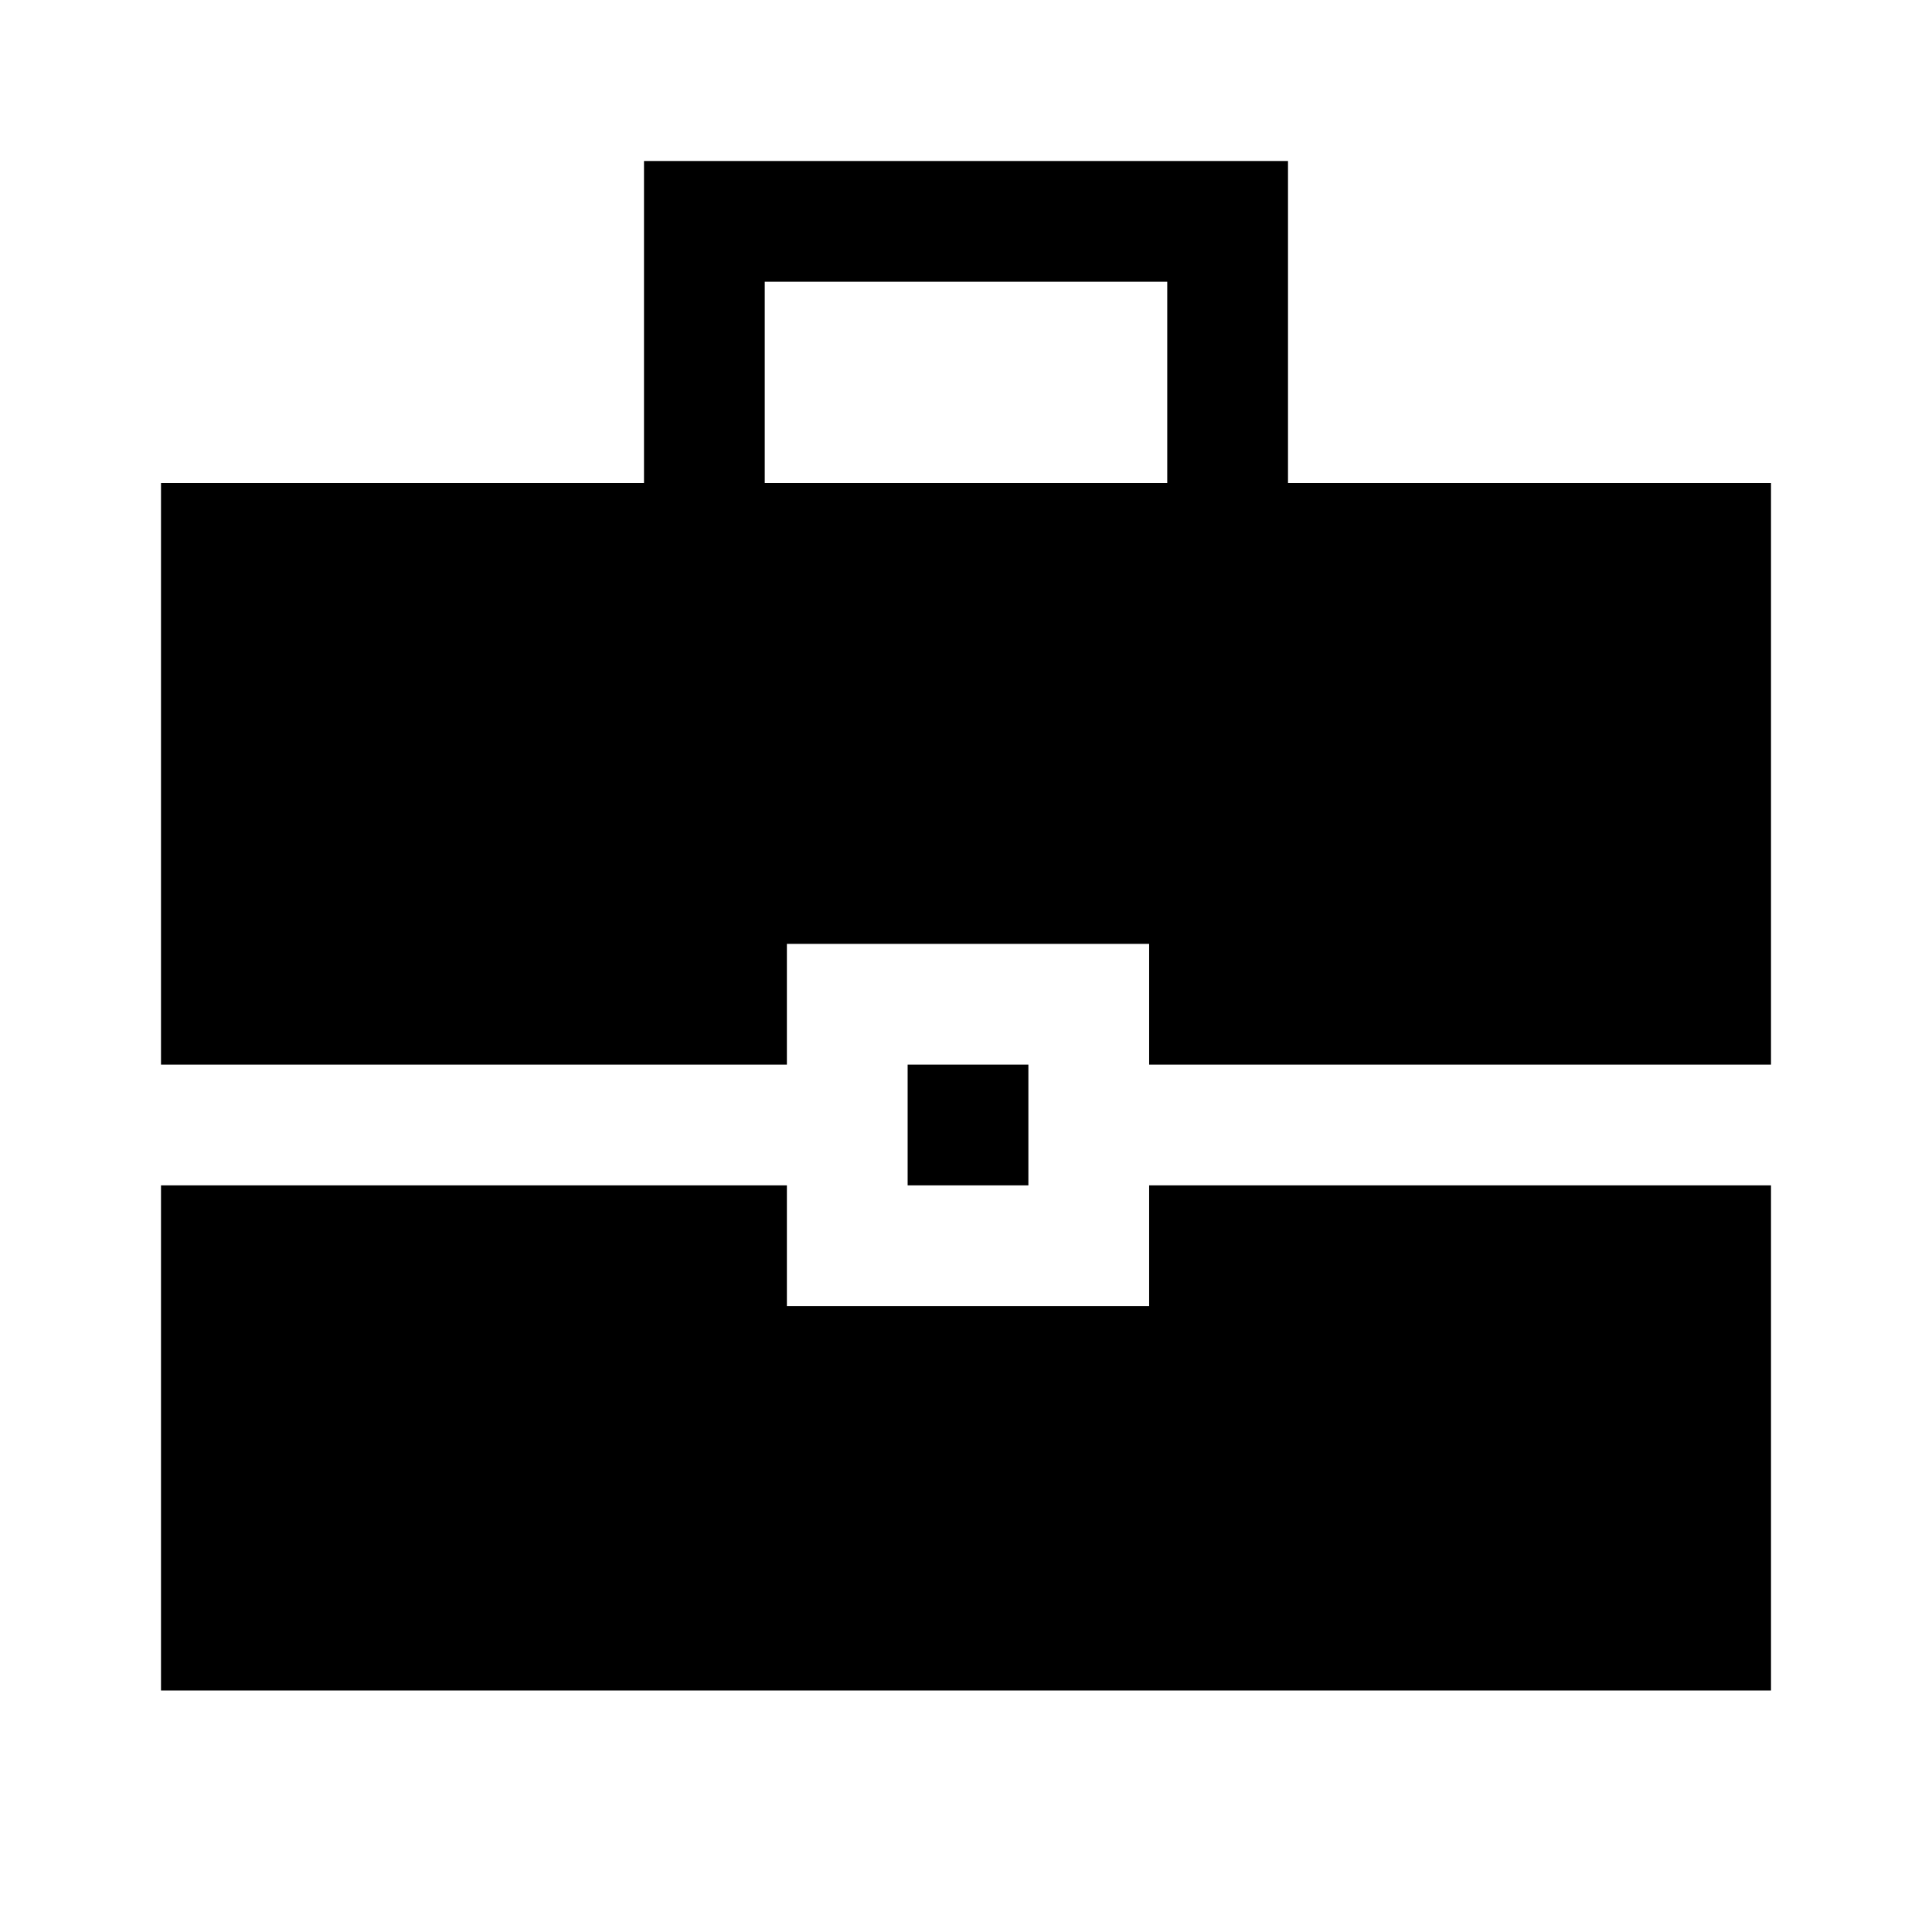 <svg xmlns="http://www.w3.org/2000/svg" width="48" height="48" viewBox="0 -960 960 960"><path d="M80-120v-251h311v60h180v-60h309v251H80Zm371-251v-60h60v60h-60ZM80-431v-289h240v-160h320v160h240v289H571v-60H391v60H80Zm300-289h200v-100H380v100Z"/></svg>